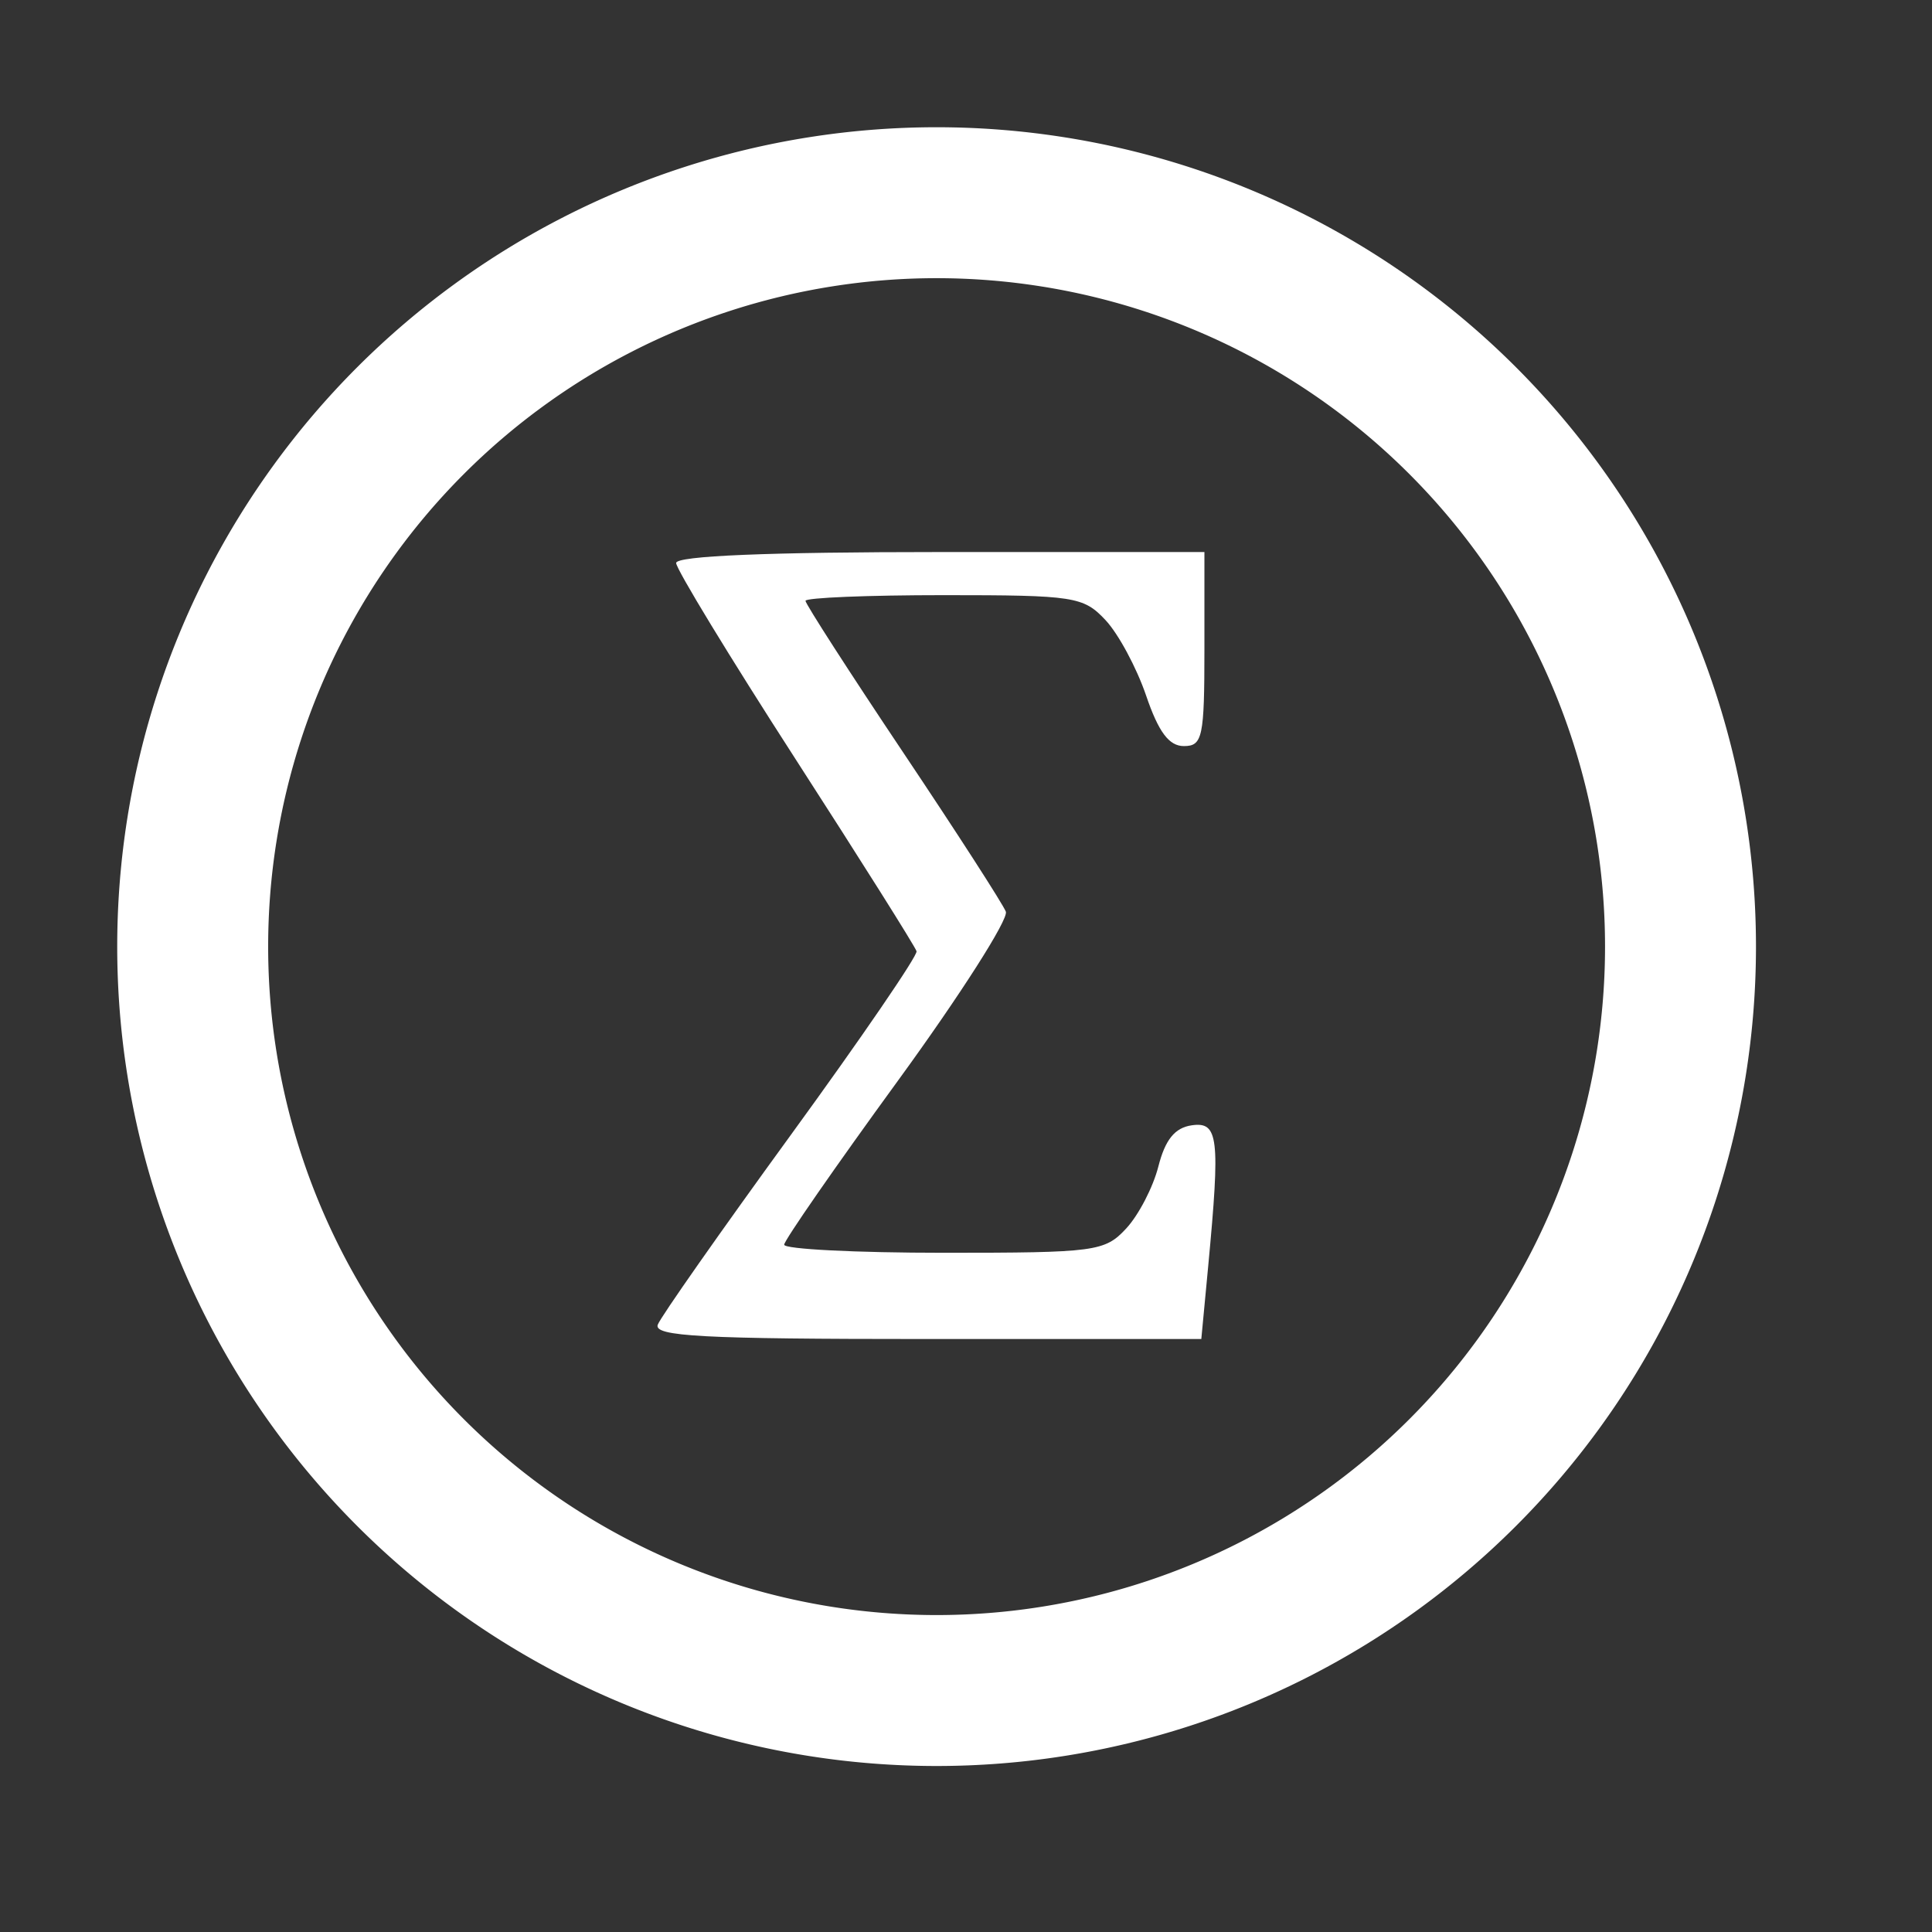 <?xml version="1.0" encoding="UTF-8" standalone="no"?>
<!-- Created with Inkscape (http://www.inkscape.org/) -->

<svg
   xmlns:dc="http://purl.org/dc/elements/1.1/"
   xmlns:cc="http://creativecommons.org/ns#"
   xmlns:rdf="http://www.w3.org/1999/02/22-rdf-syntax-ns#"
   xmlns:svg="http://www.w3.org/2000/svg"
   xmlns="http://www.w3.org/2000/svg"
   xmlns:sodipodi="http://sodipodi.sourceforge.net/DTD/sodipodi-0.dtd"
   xmlns:inkscape="http://www.inkscape.org/namespaces/inkscape"
   width="32"
   height="32"
   id="svg3007"
   version="1.1"
   inkscape:version="0.48.5 r10040"
   sodipodi:docname="favicon_white.svg">
  <rect width="100%" height="100%" fill="#333333" stroke="none"/>
  <defs
     id="defs3009" />
  <sodipodi:namedview
     id="base"
     pagecolor="#ffffff"
     bordercolor="#666666"
     borderopacity="1.0"
     inkscape:pageopacity="0.0"
     inkscape:pageshadow="2"
     inkscape:zoom="11.2"
     inkscape:cx="8.8118718"
     inkscape:cy="16.915482"
     inkscape:document-units="px"
     inkscape:current-layer="svg3007"
     showgrid="false"
     inkscape:window-width="1366"
     inkscape:window-height="706"
     inkscape:window-x="-8"
     inkscape:window-y="-8"
     inkscape:window-maximized="1" />
  <g
     inkscape:label="Layer 1"
     inkscape:groupmode="layer"
     id="layer1"
     transform="matrix(0.5,0,0,0.5,11.049,15.215)">
    <path
       style="fill:#ffffff;fill-opacity:1;stroke:none"
       d="m -0.308,13.45 c 0.101,-0.263 2.087,-3.094 4.413,-6.292 2.327,-3.198 4.198,-5.933 4.159,-6.076 -0.039,-0.144 -1.847,-3.015 -4.018,-6.38 -2.171,-3.365 -3.946,-6.282 -3.946,-6.482 0,-0.236 3.056,-0.363 8.75,-0.363 l 8.75,0 0,3.214 c 0,2.923 -0.062,3.214 -0.681,3.214 -0.492,0 -0.839,-0.465 -1.251,-1.675 -0.314,-0.921 -0.919,-2.046 -1.346,-2.5 -0.732,-0.779 -1.032,-0.825 -5.356,-0.825 -2.519,0 -4.581,0.085 -4.581,0.188 0,0.103 1.454,2.361 3.232,5.017 1.778,2.656 3.31,5.032 3.405,5.28 0.095,0.248 -1.516,2.772 -3.581,5.608 -2.065,2.836 -3.758,5.277 -3.762,5.424 -0.005,0.147 2.374,0.268 5.287,0.268 5.031,0 5.332,-0.04 6.042,-0.804 0.411,-0.442 0.891,-1.366 1.066,-2.054 0.226,-0.888 0.545,-1.283 1.101,-1.364 0.891,-0.13 0.953,0.395 0.55,4.668 l -0.228,2.411 -9.094,0 c -7.443,0 -9.06,-0.087 -8.911,-0.477 z"
       id="path3834"
       inkscape:connector-curvature="0" />
    <path
       sodipodi:type="arc"
       style="fill:none;stroke:#ffffff;stroke-width:5;stroke-miterlimit:4;stroke-opacity:1;stroke-dasharray:none;stroke-dashoffset:0"
       id="path3001"
       sodipodi:cx="283.92856"
       sodipodi:cy="136.78572"
       sodipodi:rx="24.642857"
       sodipodi:ry="24.642857"
       d="m 308.571,136.786 a 24.643,24.643 0 1 1 -49.286,0 24.643,24.643 0 1 1 49.286,0 z"
       transform="translate(-275,-135.858)" />
  </g>
</svg>
